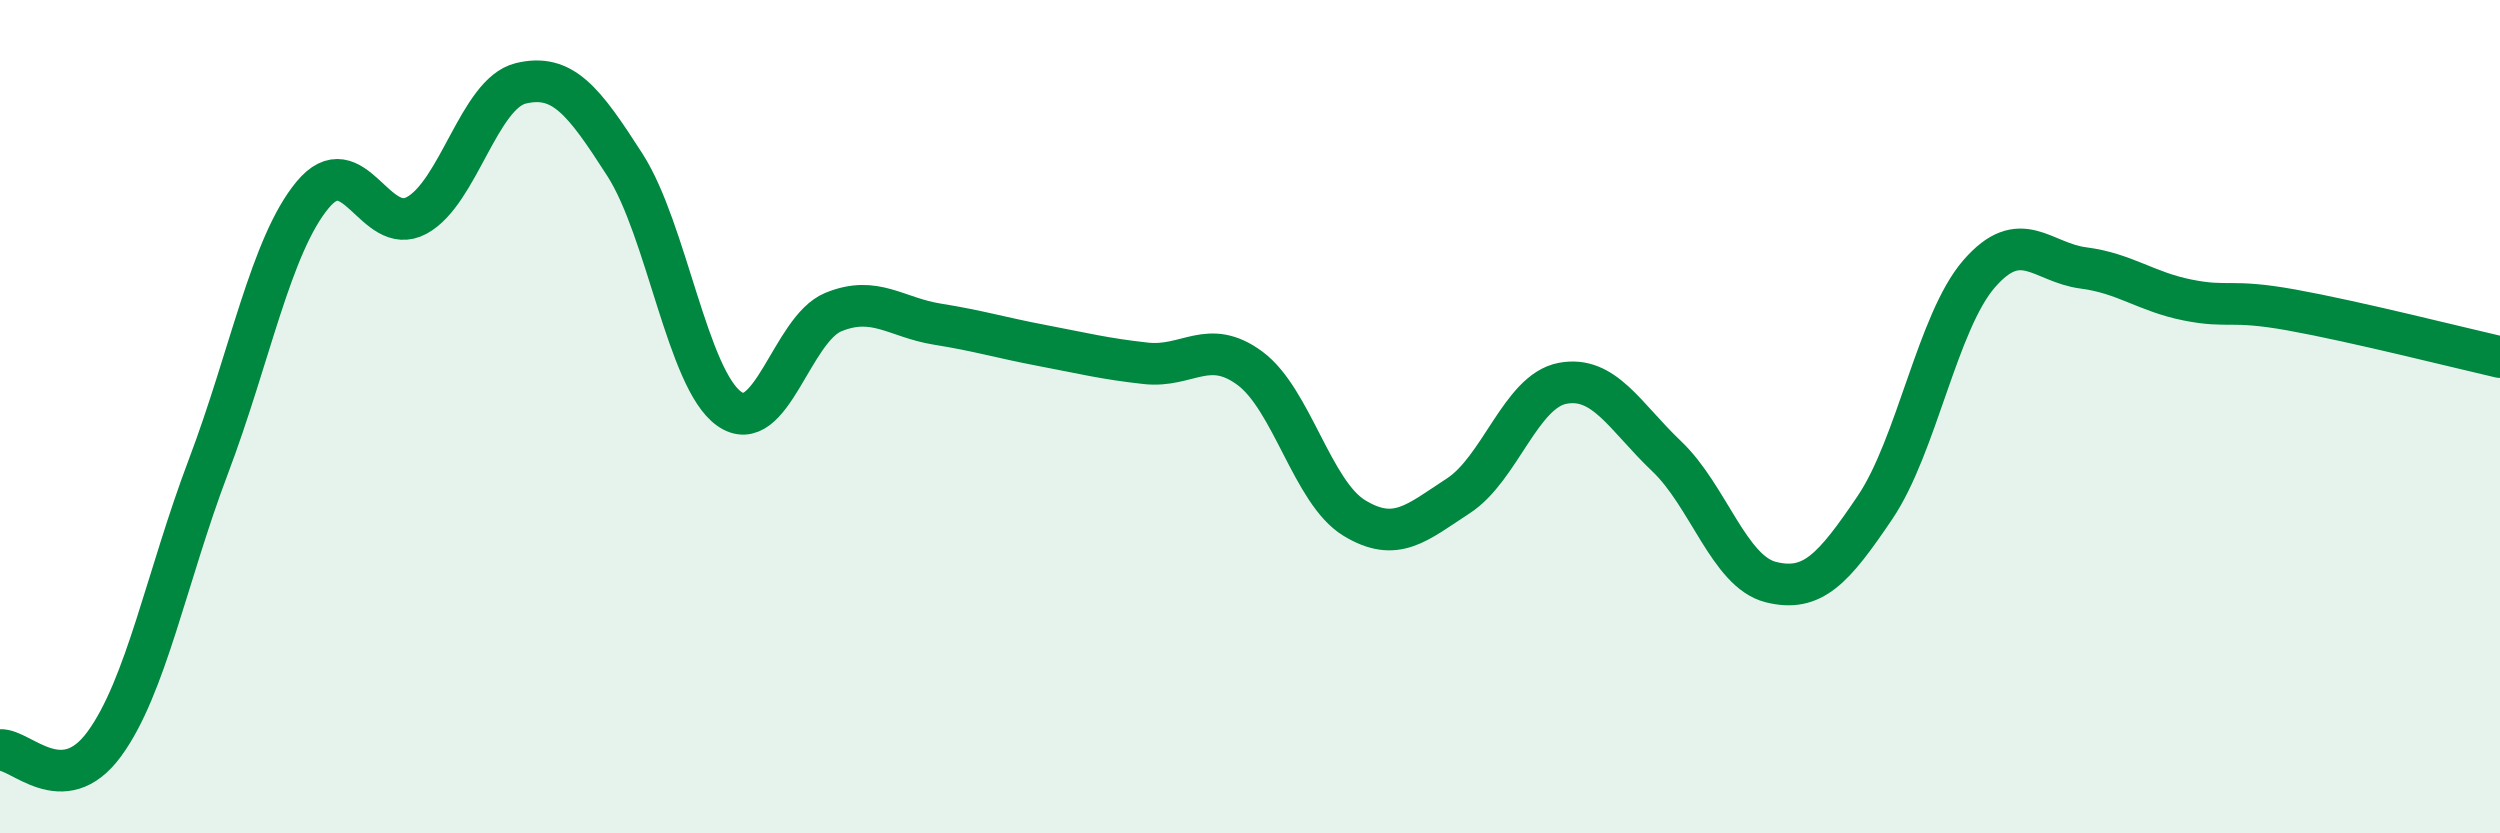 
    <svg width="60" height="20" viewBox="0 0 60 20" xmlns="http://www.w3.org/2000/svg">
      <path
        d="M 0,18 C 0.5,17.97 1.5,19.22 2.5,17.86 C 3.5,16.5 4,13.84 5,11.2 C 6,8.56 6.5,5.89 7.5,4.68 C 8.5,3.47 9,5.71 10,5.17 C 11,4.63 11.5,2.24 12.5,2 C 13.5,1.76 14,2.4 15,3.96 C 16,5.52 16.5,9.1 17.5,9.81 C 18.5,10.52 19,7.9 20,7.49 C 21,7.08 21.5,7.62 22.5,7.78 C 23.5,7.94 24,8.1 25,8.29 C 26,8.48 26.5,8.61 27.5,8.72 C 28.5,8.83 29,8.1 30,8.84 C 31,9.58 31.5,11.82 32.5,12.43 C 33.5,13.04 34,12.55 35,11.9 C 36,11.25 36.5,9.39 37.5,9.2 C 38.5,9.01 39,10 40,10.95 C 41,11.9 41.5,13.72 42.5,13.97 C 43.5,14.22 44,13.66 45,12.18 C 46,10.7 46.5,7.72 47.5,6.57 C 48.5,5.42 49,6.3 50,6.43 C 51,6.56 51.5,7 52.5,7.2 C 53.5,7.4 53.5,7.17 55,7.44 C 56.5,7.71 59,8.34 60,8.57L60 20L0 20Z"
        fill="#008740"
        opacity="0.1"
        stroke-linecap="round"
        stroke-linejoin="round"
      />
      <path
        d="M 0,18 C 0.5,17.97 1.5,19.22 2.5,17.86 C 3.5,16.5 4,13.84 5,11.2 C 6,8.56 6.5,5.89 7.5,4.68 C 8.5,3.47 9,5.71 10,5.17 C 11,4.63 11.5,2.24 12.5,2 C 13.5,1.76 14,2.4 15,3.96 C 16,5.52 16.5,9.1 17.5,9.81 C 18.5,10.52 19,7.9 20,7.49 C 21,7.08 21.5,7.62 22.5,7.78 C 23.5,7.94 24,8.1 25,8.29 C 26,8.48 26.5,8.61 27.5,8.72 C 28.5,8.83 29,8.1 30,8.84 C 31,9.58 31.5,11.82 32.5,12.43 C 33.5,13.04 34,12.55 35,11.9 C 36,11.25 36.5,9.39 37.5,9.2 C 38.5,9.01 39,10 40,10.95 C 41,11.9 41.5,13.72 42.5,13.97 C 43.5,14.22 44,13.66 45,12.18 C 46,10.7 46.5,7.72 47.5,6.57 C 48.5,5.42 49,6.3 50,6.43 C 51,6.56 51.5,7 52.5,7.2 C 53.5,7.4 53.5,7.17 55,7.44 C 56.5,7.71 59,8.34 60,8.57"
        stroke="#008740"
        stroke-width="1"
        fill="none"
        stroke-linecap="round"
        stroke-linejoin="round"
      />
    </svg>
  
